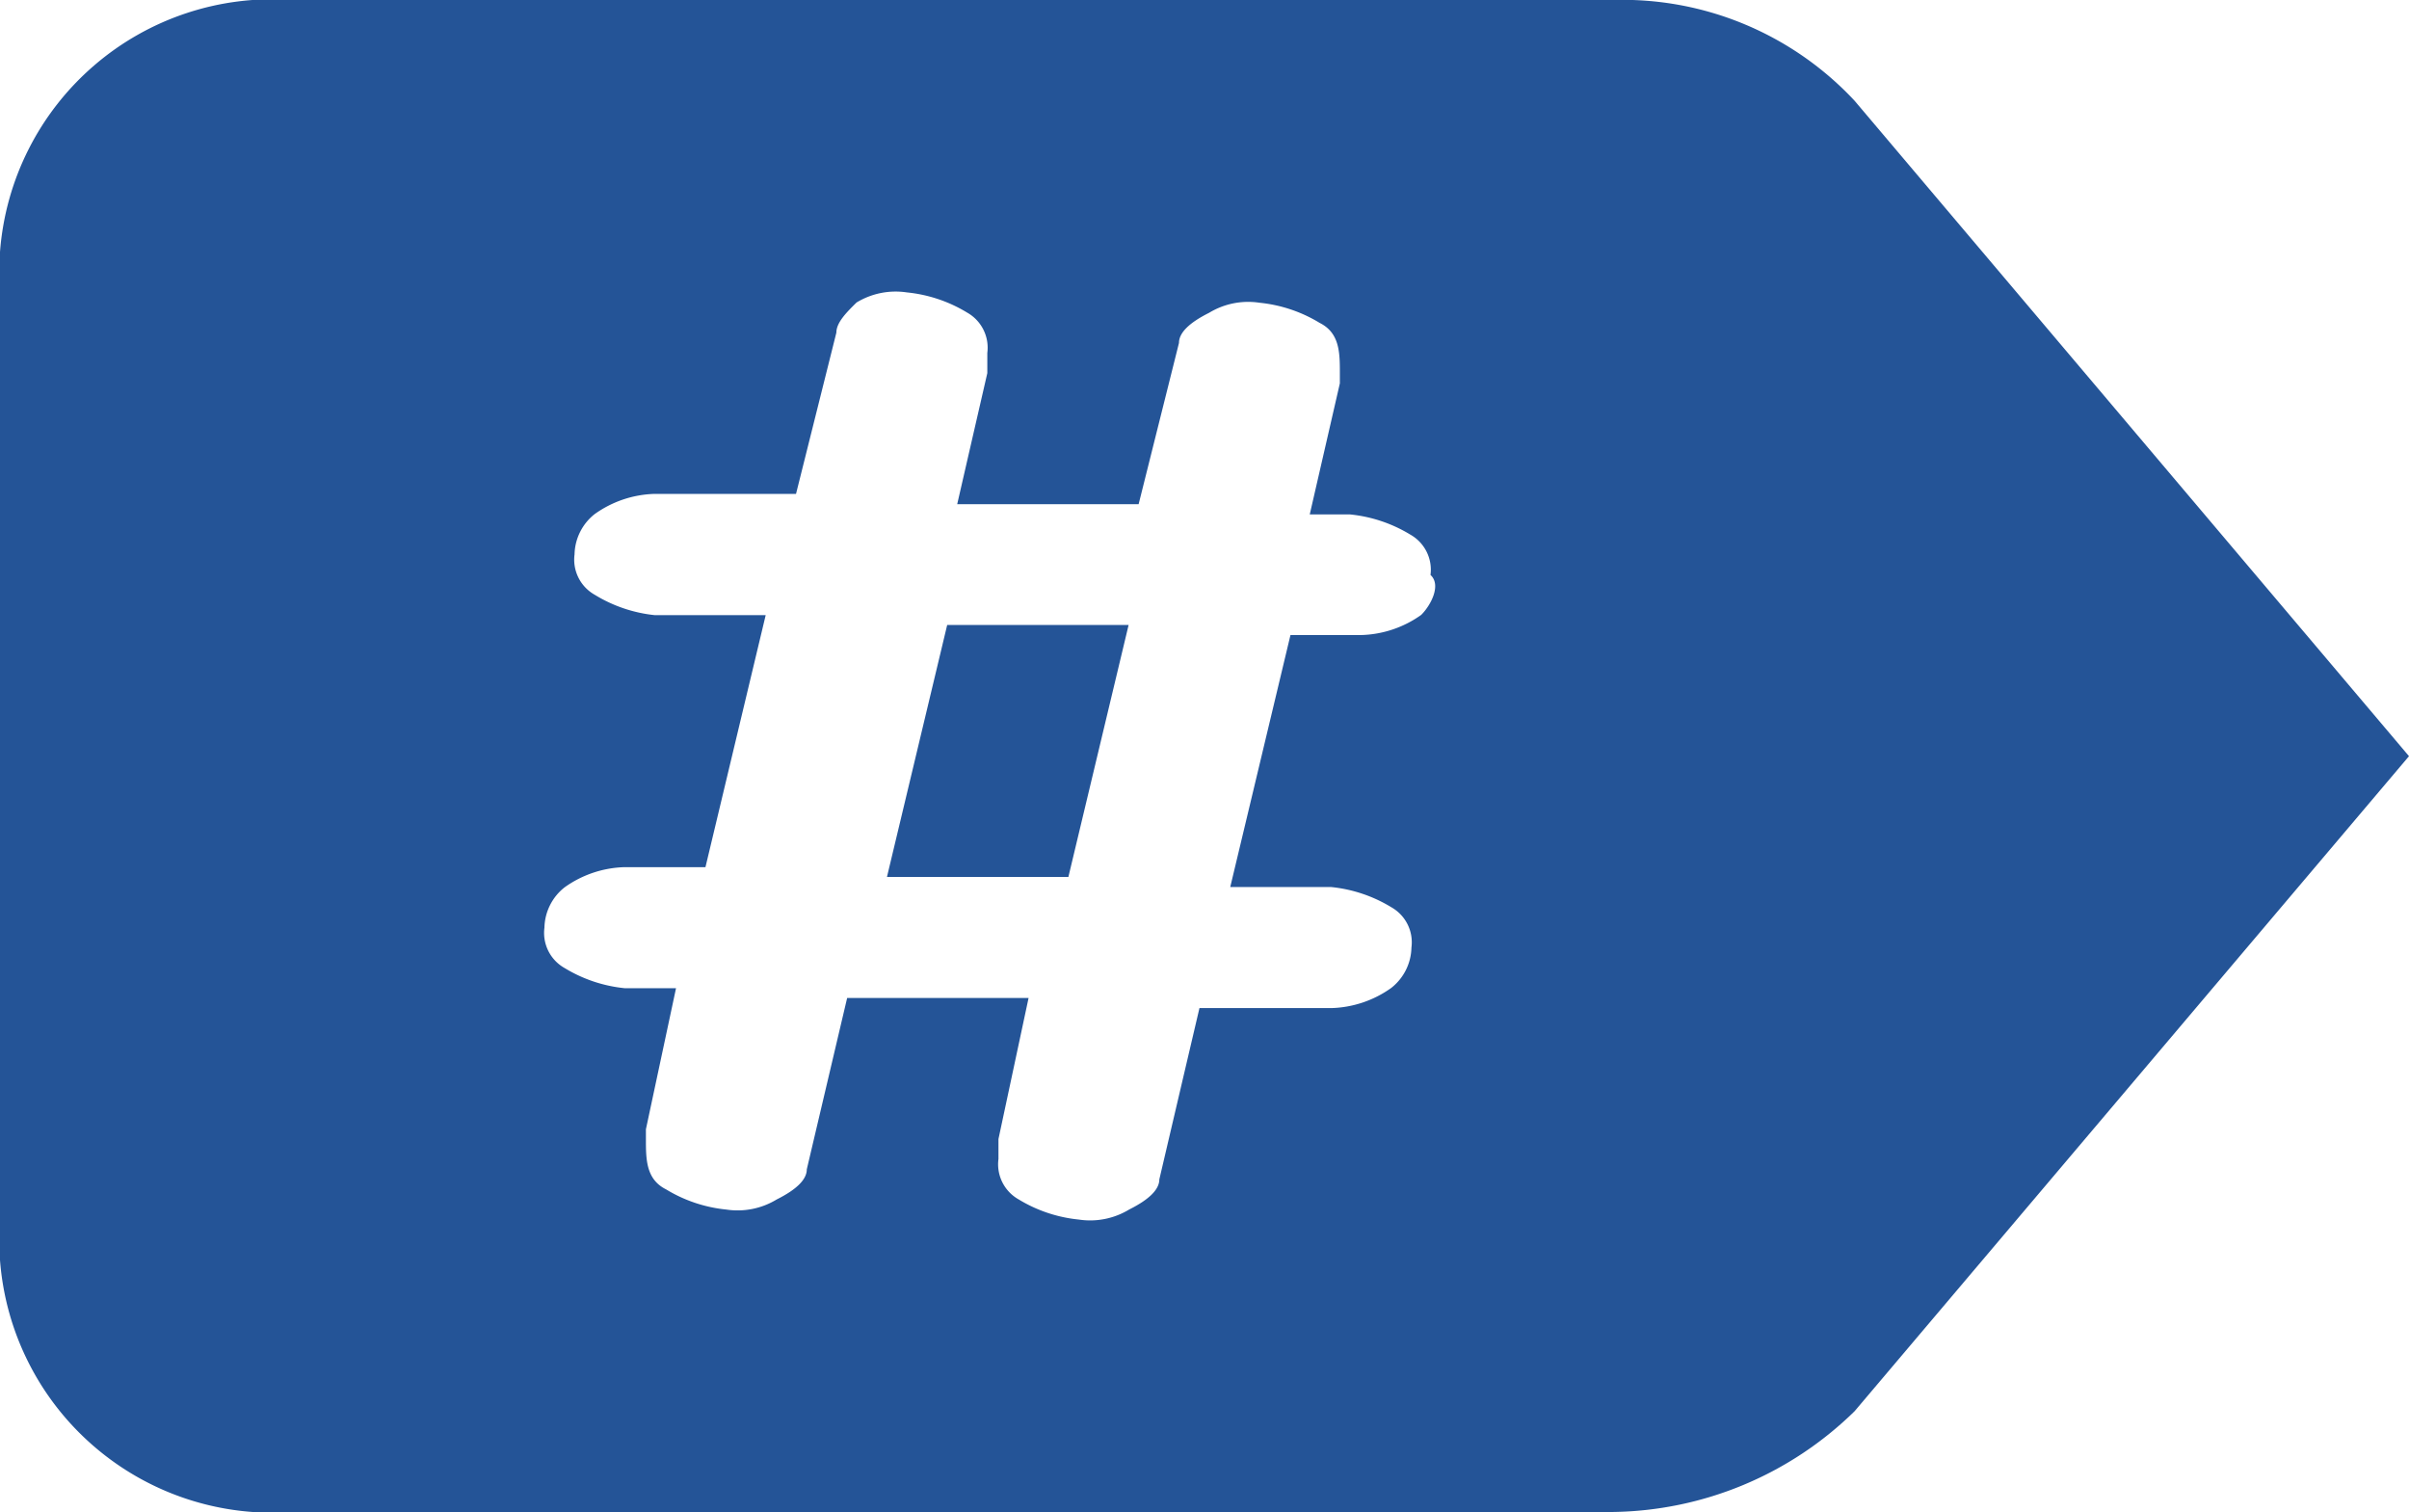 <svg xmlns="http://www.w3.org/2000/svg" width="32" height="20.084" viewBox="0 0 32 20.084"><defs><style>.a{fill:#245497;}</style></defs><path class="a" d="M25.9,31.047h2.41l.8-3.347H26.7Z" transform="translate(-14.118 -19.399)"/><path class="a" d="M41.736,22.839A4.214,4.214,0,0,0,38.523,21.5H20.983A3.629,3.629,0,0,0,17.1,24.847V38.236a3.629,3.629,0,0,0,3.883,3.347h17.54a4.675,4.675,0,0,0,3.213-1.339l7.364-8.7Zm-5.757,6.828a1.436,1.436,0,0,1-.8.268h-.937l-.8,3.347h1.339a1.9,1.9,0,0,1,.8.268.535.535,0,0,1,.268.536.7.7,0,0,1-.268.536,1.435,1.435,0,0,1-.8.268H33.033L32.5,37.165q0,.2-.4.4a1,1,0,0,1-.669.134,1.9,1.9,0,0,1-.8-.268.535.535,0,0,1-.268-.536V36.63l.4-1.874h-2.41l-.536,2.276q0,.2-.4.4a1,1,0,0,1-.669.134,1.9,1.9,0,0,1-.8-.268c-.268-.134-.268-.4-.268-.669V36.5l.4-1.874H25.4a1.9,1.9,0,0,1-.8-.268.535.535,0,0,1-.268-.536.7.7,0,0,1,.268-.536,1.435,1.435,0,0,1,.8-.268h1.071l.8-3.347H25.8A1.9,1.9,0,0,1,25,29.4a.535.535,0,0,1-.268-.536A.7.7,0,0,1,25,28.328a1.435,1.435,0,0,1,.8-.268h1.874l.536-2.142c0-.134.134-.268.268-.4a1,1,0,0,1,.669-.134,1.9,1.9,0,0,1,.8.268.535.535,0,0,1,.268.536v.268l-.4,1.741h2.41l.536-2.142q0-.2.4-.4a1,1,0,0,1,.669-.134,1.9,1.9,0,0,1,.8.268c.268.134.268.4.268.669v.134l-.4,1.741h.536a1.9,1.9,0,0,1,.8.268.535.535,0,0,1,.268.536C36.246,29.266,36.113,29.533,35.979,29.667Z" transform="translate(-17.1 -21.5)"/></svg>